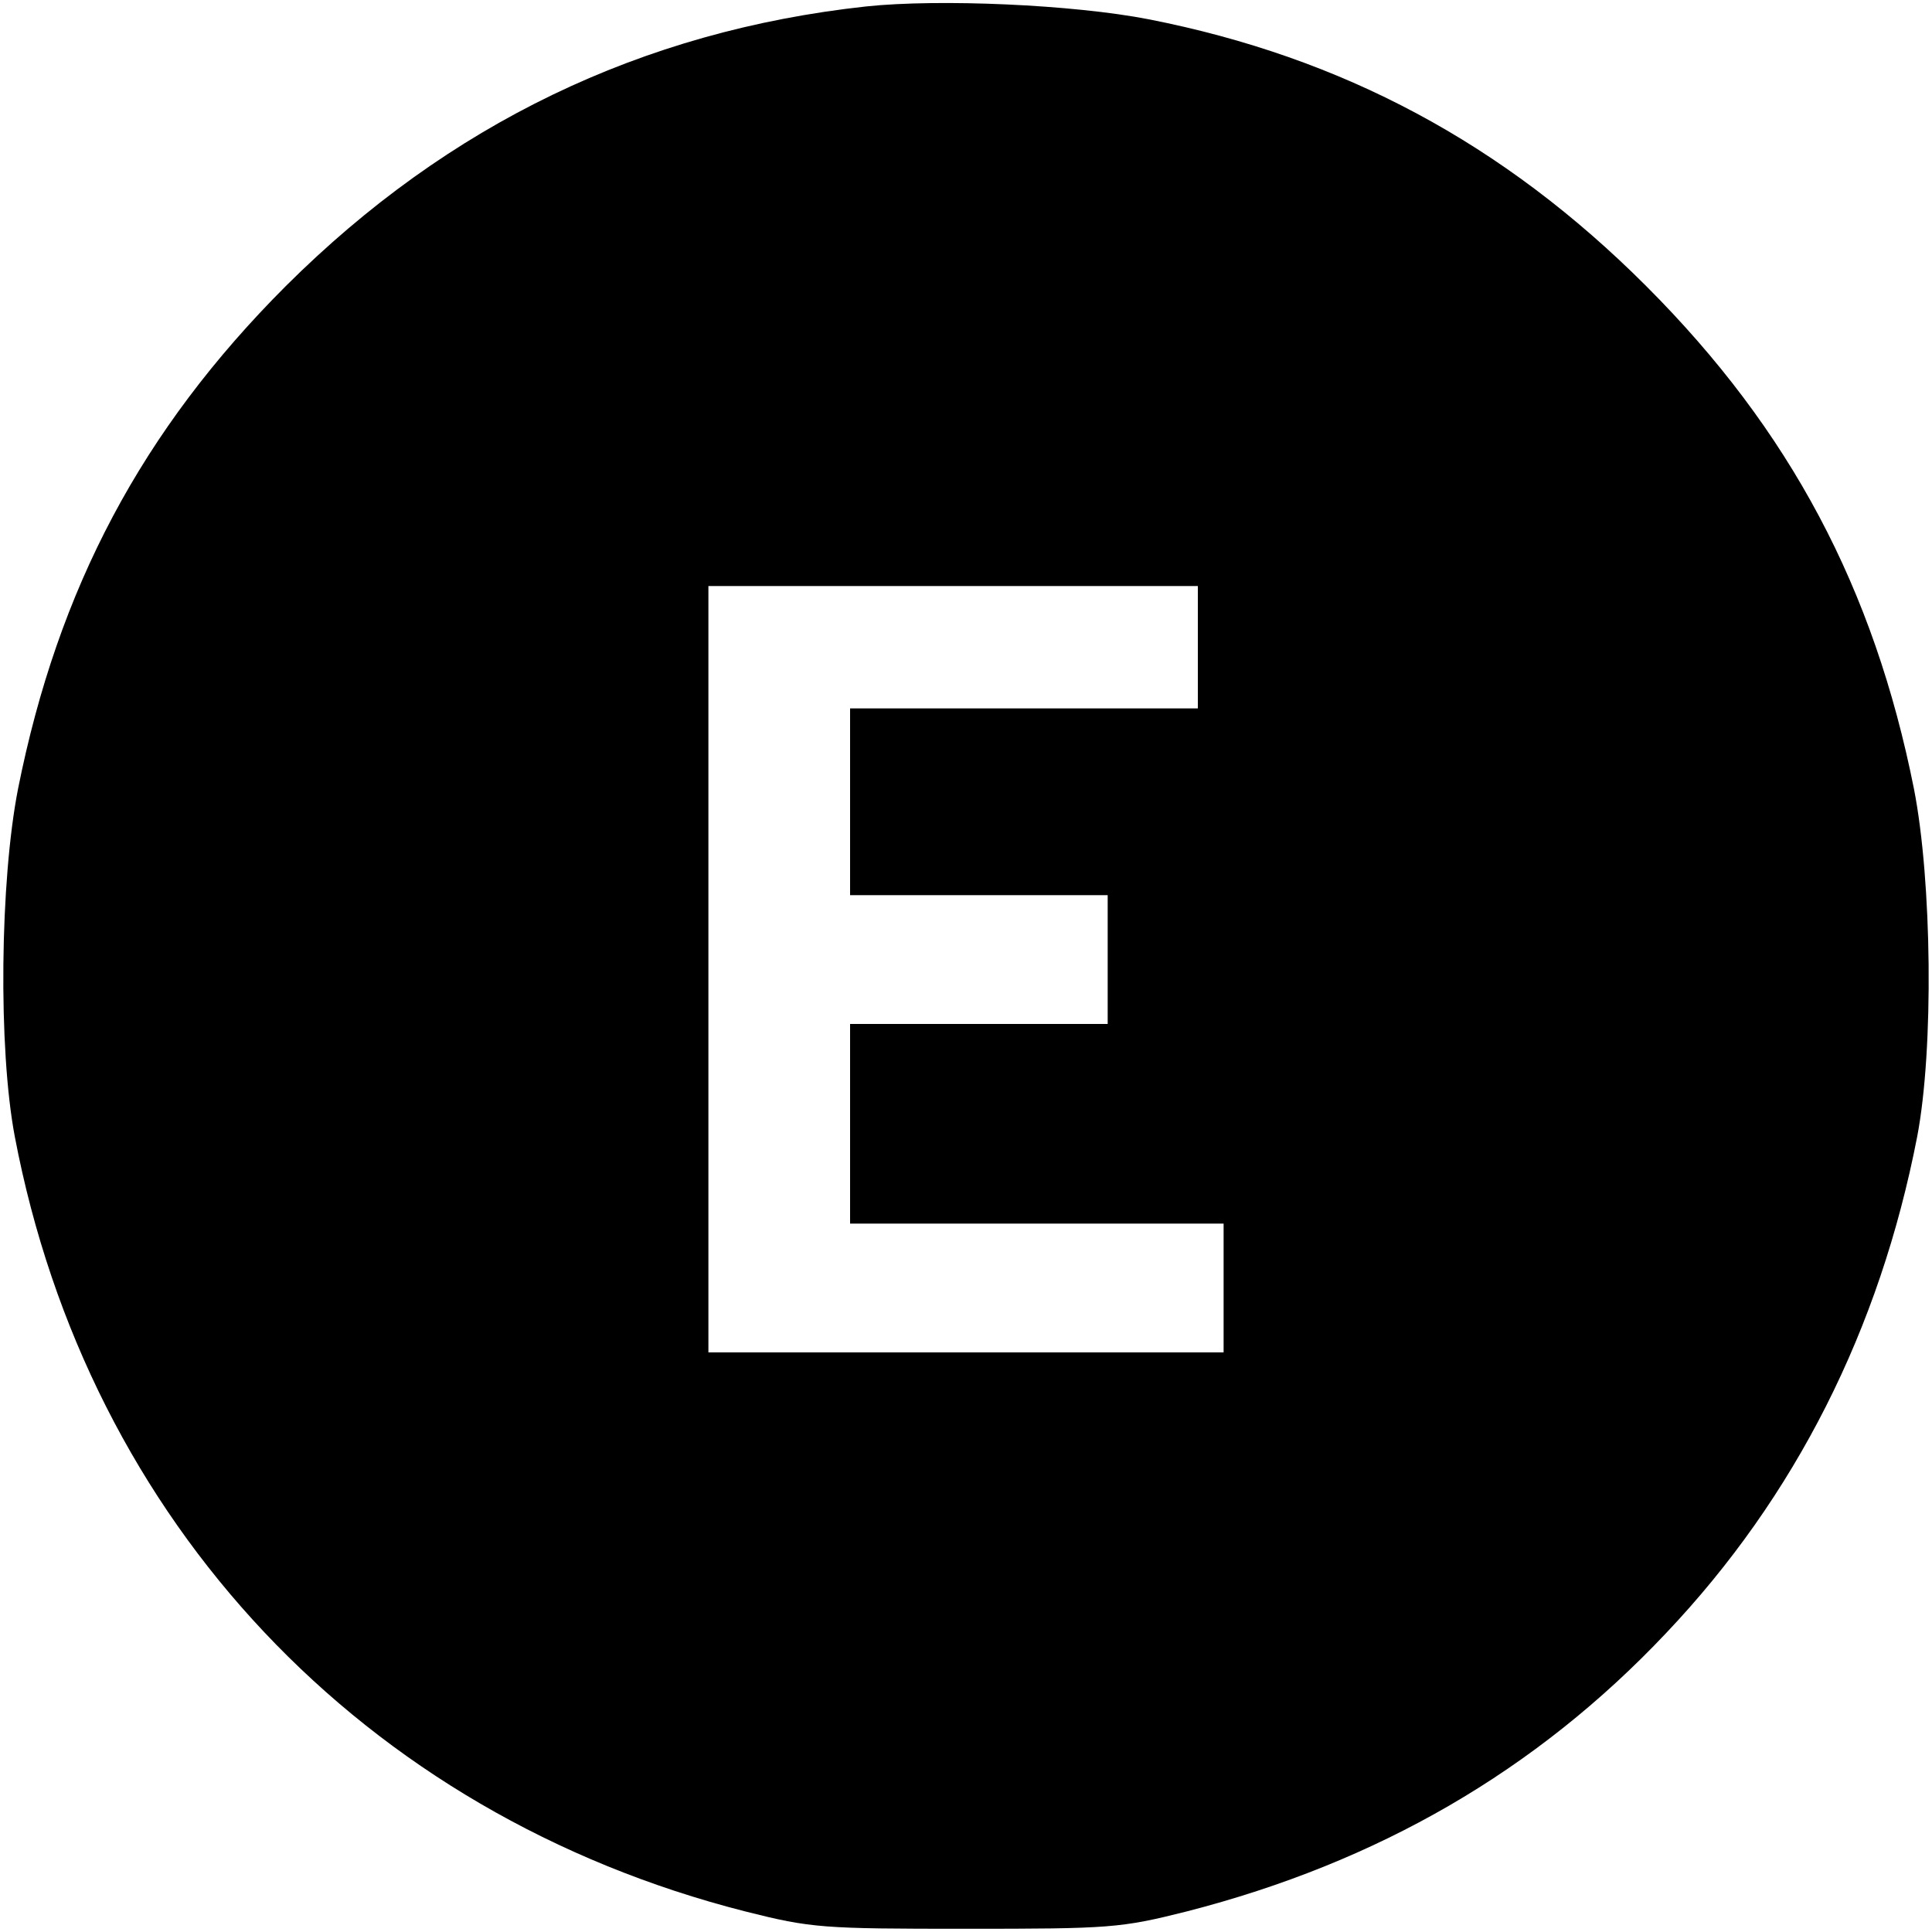 <?xml version="1.0" standalone="no"?>
<!DOCTYPE svg PUBLIC "-//W3C//DTD SVG 20010904//EN"
 "http://www.w3.org/TR/2001/REC-SVG-20010904/DTD/svg10.dtd">
<svg version="1.0" xmlns="http://www.w3.org/2000/svg"
 width="300pt" height="300pt" viewBox="0 0 300 300"
 preserveAspectRatio="xMidYMid meet">

<g transform="translate(0,300) scale(0.1,-0.1)"
fill="#000000" stroke="none">
<path d="M1345 2990 c-349 -38 -649 -183 -901 -434 -224 -224 -354 -470 -416
-781 -28 -143 -31 -403 -5 -540 114 -599 541 -1052 1134 -1203 103 -26 120
-27 343 -27 223 0 240 1 343 27 296 76 542 218 744 432 201 212 332 472 390
771 26 136 23 397 -5 540 -62 311 -192 557 -416 781 -222 222 -472 355 -772
414 -118 23 -326 32 -439 20z m515 -995 l0 -95 -270 0 -270 0 0 -145 0 -145
200 0 200 0 0 -100 0 -100 -200 0 -200 0 0 -155 0 -155 290 0 290 0 0 -100 0
-100 -400 0 -400 0 0 595 0 595 380 0 380 0 0 -95z"/>
</g>
</svg>
